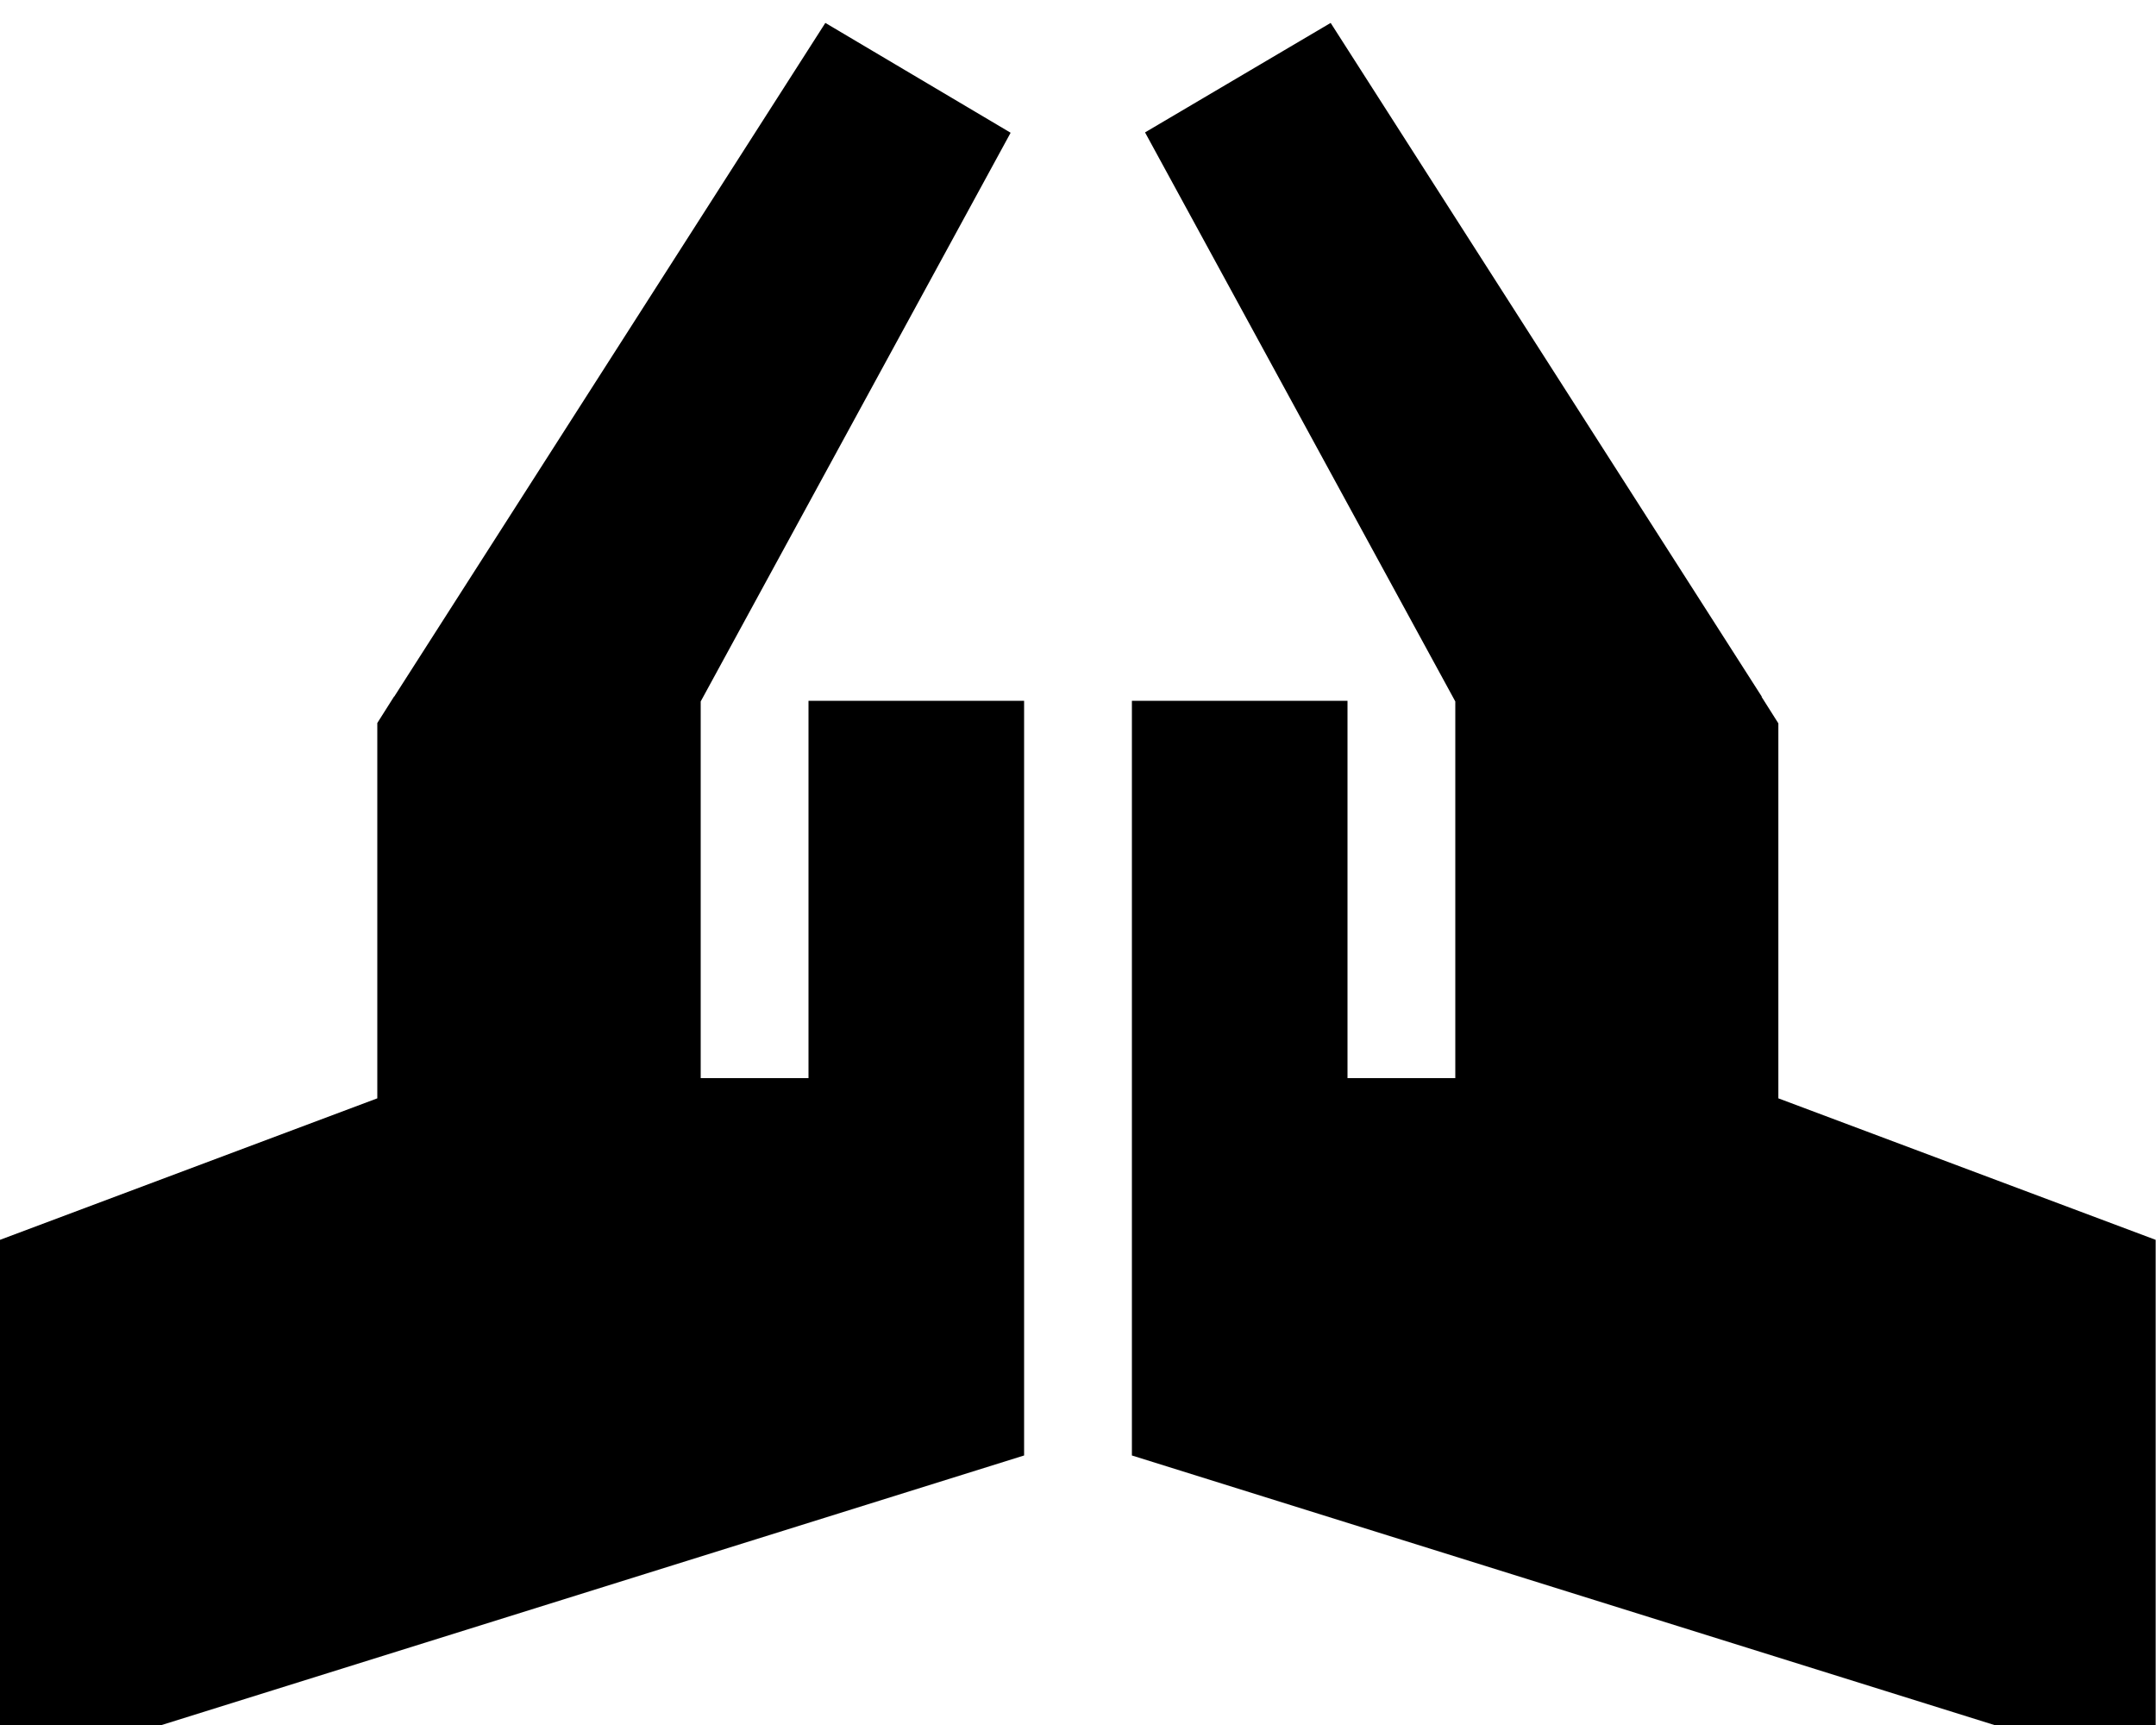 <svg xmlns="http://www.w3.org/2000/svg" viewBox="0 0 640 512"><!--! Font Awesome Pro 6.4.0 by @fontawesome - https://fontawesome.com License - https://fontawesome.com/license (Commercial License) Copyright 2023 Fonticons, Inc. --><path d="M117 206.8L245 6.8l55 32.6L208 208.2V320h32V208h64V320 432L48 512H0V368l112-42V224v-9.4l5-7.9zm405.9 0l5 7.9V224 326l112 42V512H592L336 432V320 208h64V320h32V208.2L339.9 39.3 395 6.8l128 200z"/></svg>